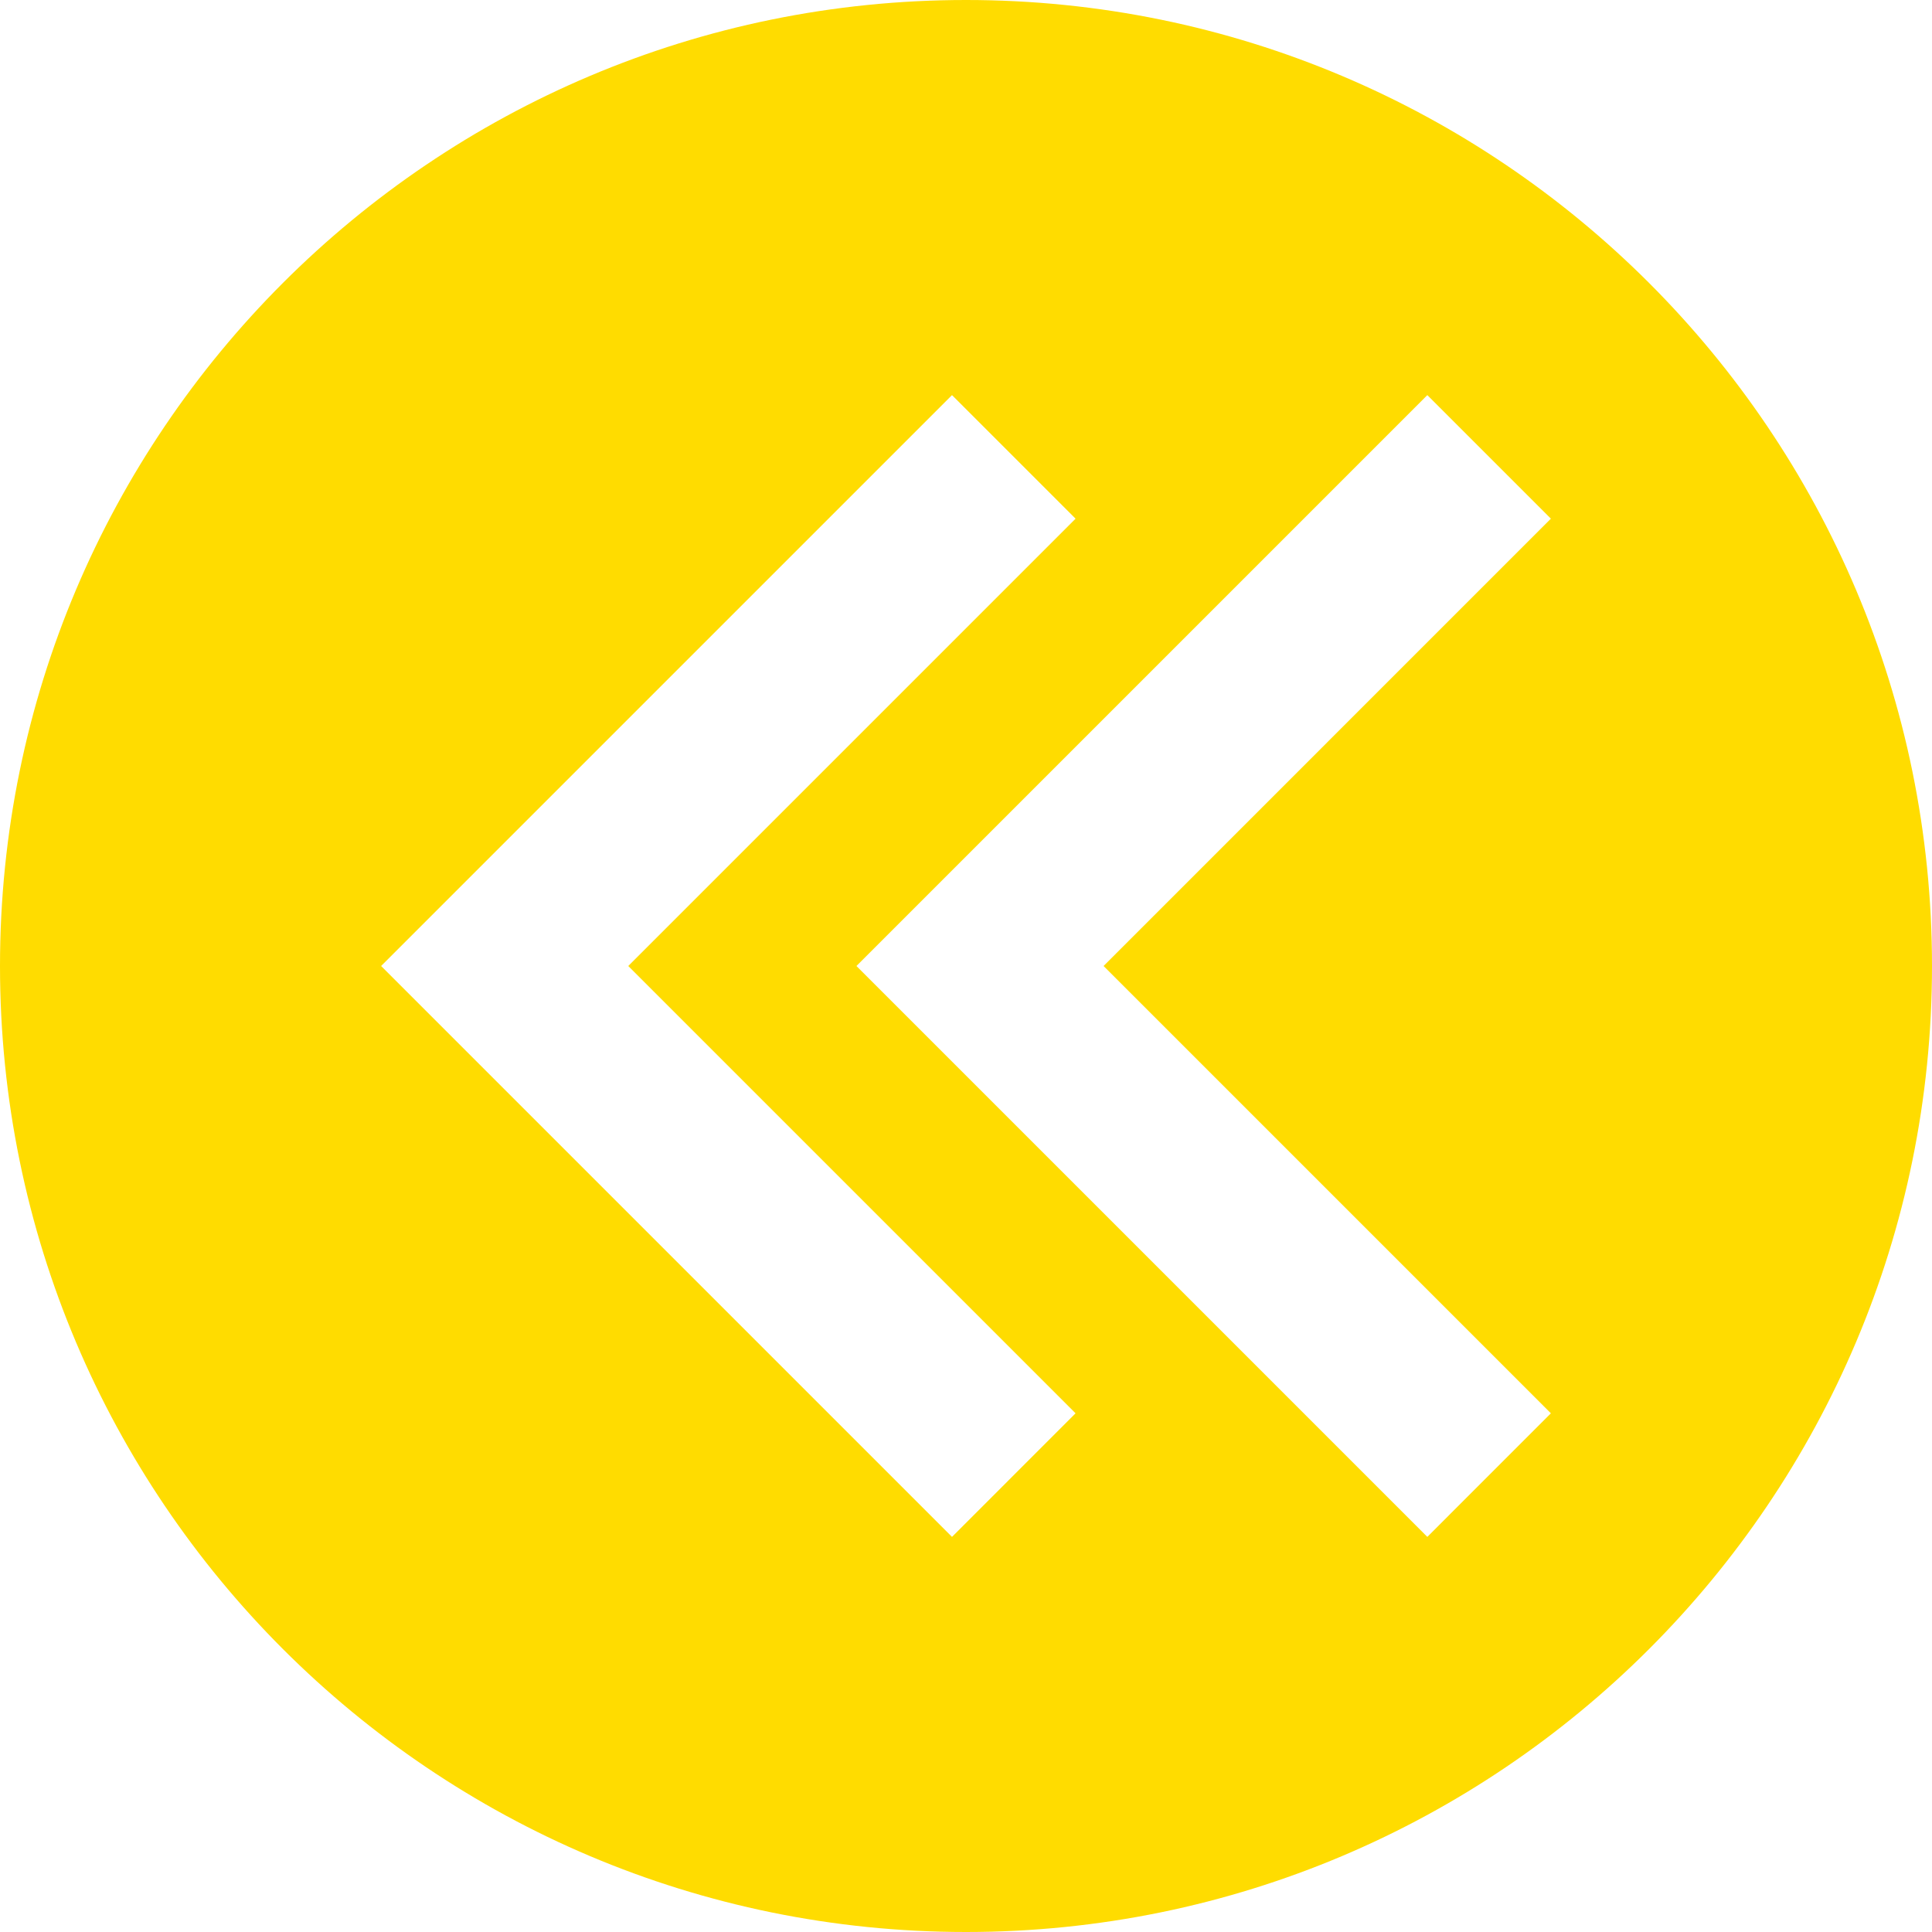 <?xml version="1.0" encoding="UTF-8"?> <svg xmlns="http://www.w3.org/2000/svg" id="Layer_1" height="512" viewBox="0 0 512 512" width="512" data-name="Layer 1"><path d="m256 0c141.385 0 256 114.615 256 256s-114.615 256-256 256-256-114.615-256-256 114.615-256 256-256zm122.256 104.711-151.291 151.289 151.291 151.29 32.744-32.748-118.544-118.542 118.544-118.545zm-125.965 302.578 32.746-32.747-118.543-118.542 118.543-118.545-32.746-32.744-151.291 151.289z" fill="#ffdc00" fill-rule="evenodd"></path></svg> 